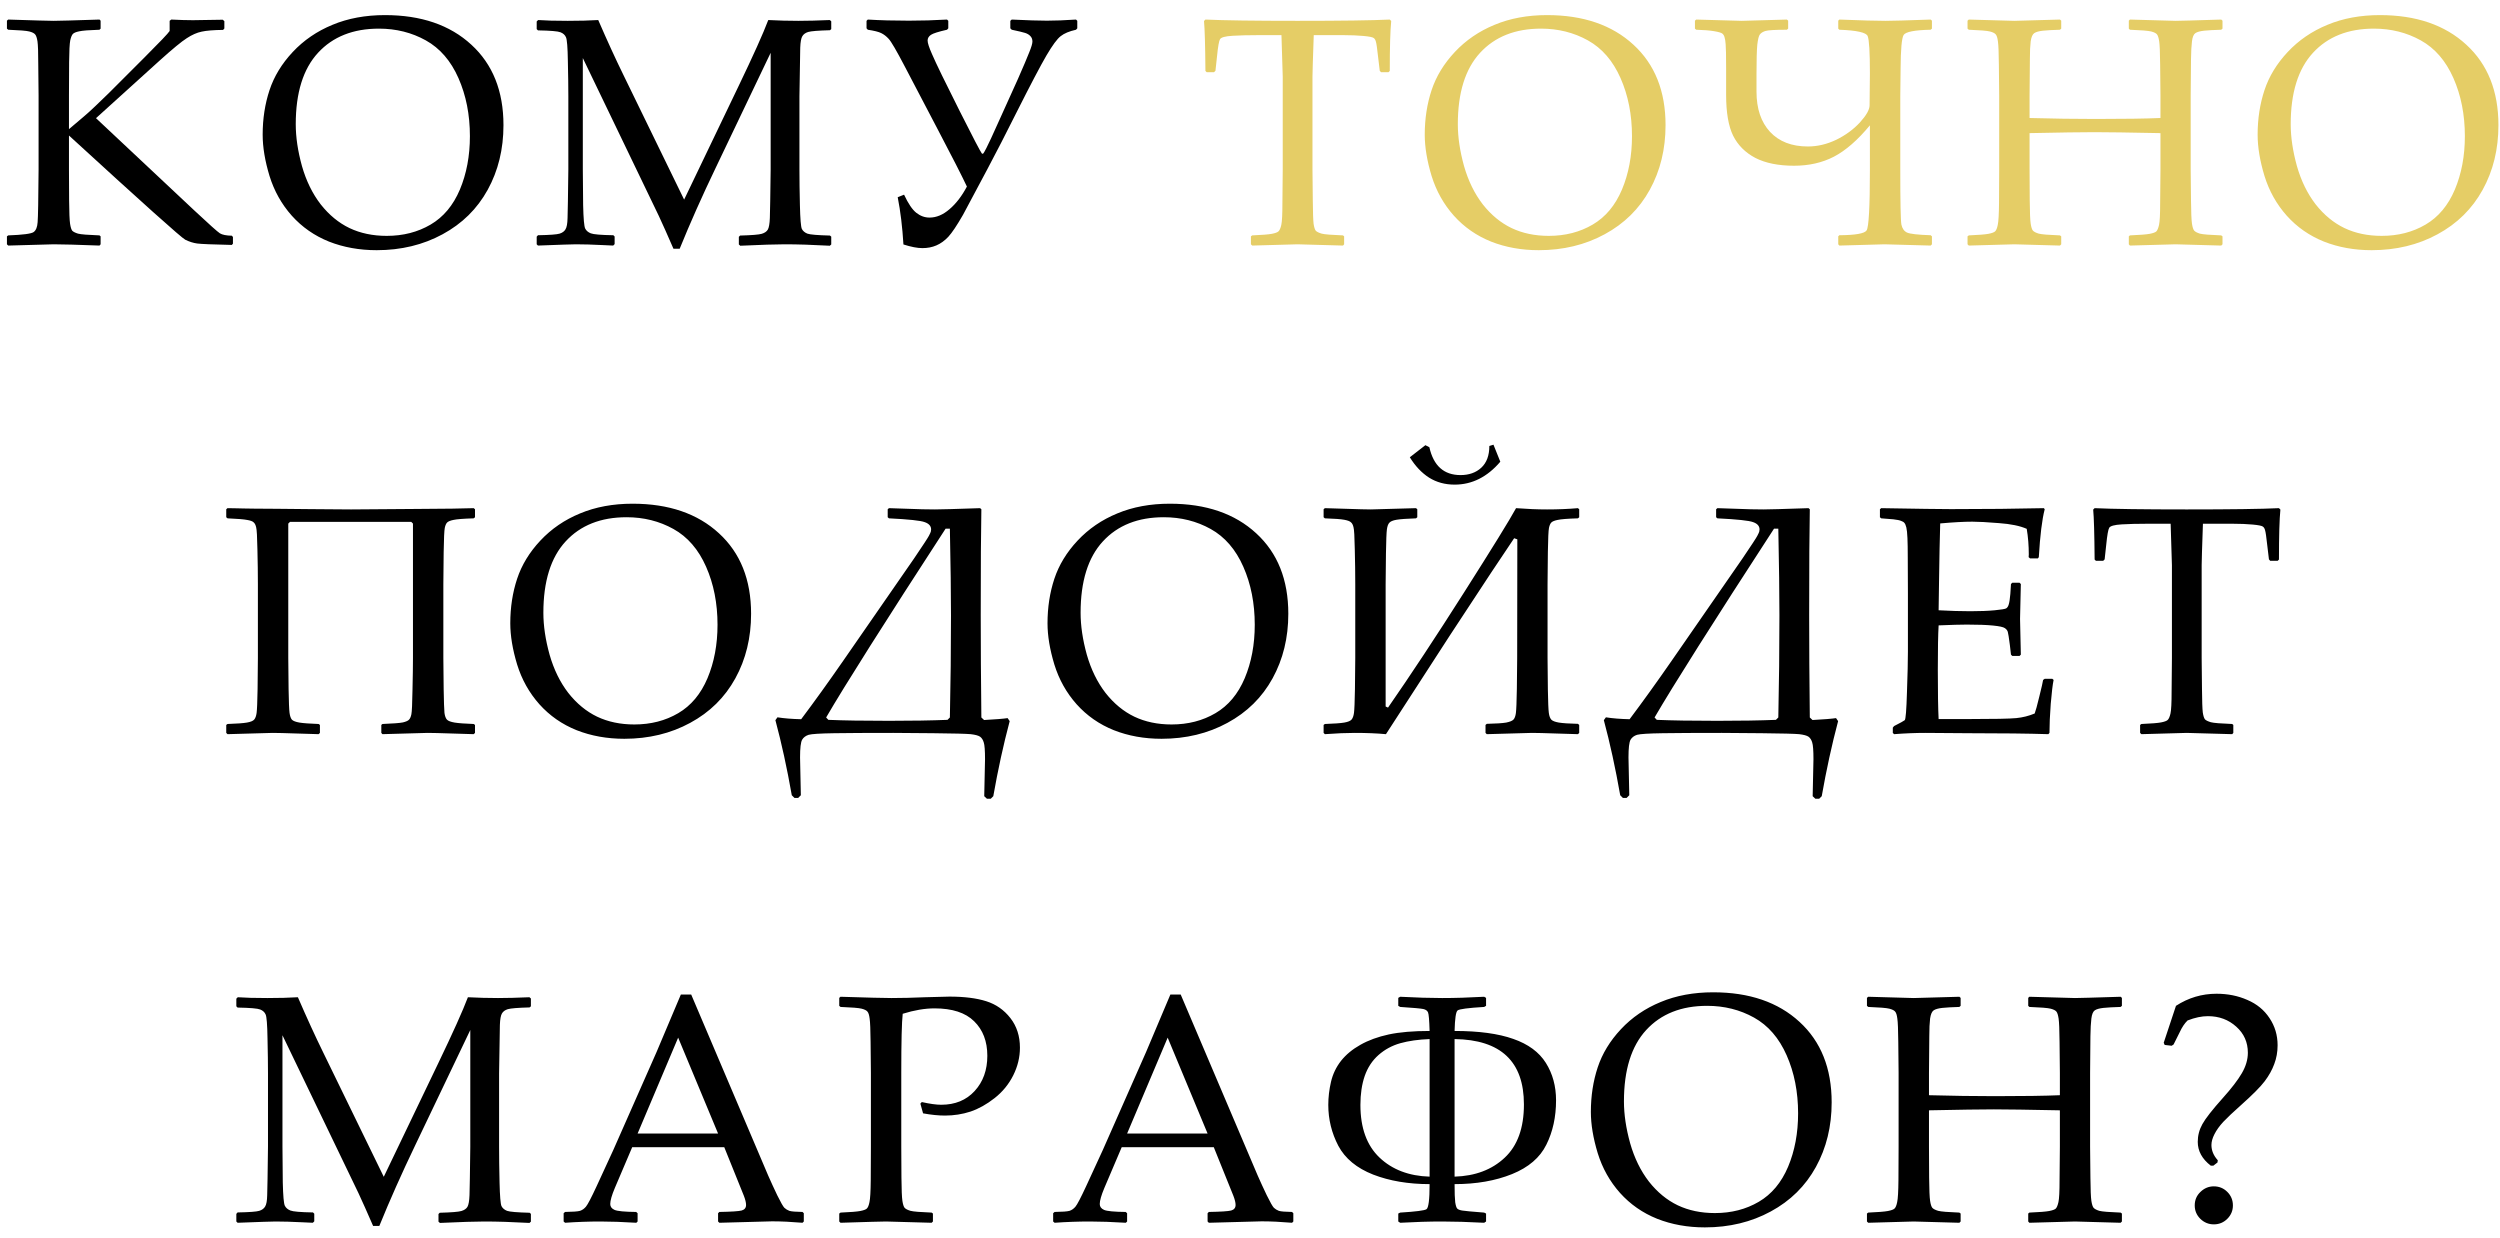 <?xml version="1.0" encoding="UTF-8"?> <svg xmlns="http://www.w3.org/2000/svg" width="307" height="152" viewBox="0 0 307 152" fill="none"> <path d="M8.469 15.859L10.266 14.336C10.669 13.997 11.145 13.568 11.691 13.047L13.371 11.426L17.727 7.07C19.615 5.182 20.65 4.095 20.832 3.809V2.559L21.027 2.402C22.082 2.454 22.967 2.48 23.684 2.48L27.355 2.422L27.551 2.598V3.496L27.395 3.672C26.223 3.685 25.344 3.757 24.758 3.887C24.185 4.004 23.579 4.271 22.941 4.688C22.303 5.091 21.197 6.003 19.621 7.422L11.789 14.512L23.879 25.859C25.676 27.539 26.717 28.47 27.004 28.652C27.303 28.835 27.792 28.932 28.469 28.945L28.605 29.102V29.922L28.469 30.078C26.112 30.026 24.693 29.967 24.211 29.902C23.729 29.837 23.241 29.681 22.746 29.434C22.264 29.186 17.505 24.922 8.469 16.641V20.801L8.488 24.629C8.501 26.087 8.54 27.038 8.605 27.48C8.671 27.91 8.762 28.197 8.879 28.34C9.009 28.47 9.243 28.587 9.582 28.691C9.934 28.783 10.812 28.854 12.219 28.906L12.355 29.023V30L12.219 30.156C12.037 30.156 10.884 30.117 8.762 30.039C7.824 30.013 7.102 30 6.594 30C6.385 30 4.523 30.052 1.008 30.156L0.852 30V29.023L1.008 28.906C2.805 28.841 3.846 28.704 4.133 28.496C4.419 28.288 4.582 27.884 4.621 27.285C4.673 26.673 4.712 24.512 4.738 20.801V11.758L4.699 7.93C4.699 6.458 4.667 5.508 4.602 5.078C4.536 4.648 4.439 4.362 4.309 4.219C4.191 4.076 3.957 3.958 3.605 3.867C3.267 3.776 2.401 3.704 1.008 3.652L0.852 3.516V2.539L1.008 2.402C4.224 2.507 6.086 2.559 6.594 2.559C7.154 2.559 9.029 2.507 12.219 2.402L12.355 2.539V3.516L12.219 3.652C10.943 3.691 10.109 3.757 9.719 3.848C9.341 3.926 9.087 4.03 8.957 4.16C8.827 4.29 8.716 4.557 8.625 4.961C8.547 5.365 8.501 6.25 8.488 7.617L8.469 11.758V15.859ZM32.255 16.543C32.255 14.59 32.535 12.767 33.095 11.074C33.655 9.382 34.606 7.819 35.947 6.387C37.301 4.941 38.929 3.828 40.83 3.047C42.731 2.253 44.879 1.855 47.275 1.855C51.715 1.855 55.25 3.066 57.88 5.488C60.511 7.897 61.826 11.191 61.826 15.371C61.826 18.314 61.181 20.957 59.892 23.301C58.603 25.645 56.754 27.467 54.345 28.77C51.95 30.072 49.254 30.723 46.259 30.723C44.137 30.723 42.184 30.371 40.4 29.668C38.616 28.952 37.093 27.891 35.83 26.484C34.58 25.078 33.668 23.451 33.095 21.602C32.535 19.753 32.255 18.066 32.255 16.543ZM36.318 15.254C36.318 16.842 36.572 18.555 37.08 20.391C37.6 22.213 38.369 23.783 39.384 25.098C40.413 26.4 41.591 27.37 42.919 28.008C44.261 28.646 45.784 28.965 47.49 28.965C49.508 28.965 51.305 28.503 52.88 27.578C54.456 26.654 55.654 25.221 56.474 23.281C57.294 21.328 57.705 19.141 57.705 16.719C57.705 14.088 57.236 11.712 56.298 9.59C55.361 7.467 54.026 5.924 52.294 4.961C50.563 3.997 48.642 3.516 46.533 3.516C43.369 3.516 40.875 4.505 39.052 6.484C37.229 8.464 36.318 11.387 36.318 15.254ZM101.902 2.461L102.077 2.617V3.574L101.921 3.711C100.489 3.75 99.597 3.822 99.245 3.926C98.907 4.03 98.666 4.206 98.523 4.453C98.379 4.688 98.295 5.156 98.269 5.859C98.256 6.562 98.223 8.548 98.171 11.816V20.82C98.171 22.122 98.191 23.594 98.23 25.234C98.269 26.875 98.347 27.832 98.464 28.105C98.594 28.366 98.822 28.561 99.148 28.691C99.473 28.809 100.398 28.887 101.921 28.926L102.077 29.062V30.02L101.902 30.176C99.779 30.059 97.93 30 96.355 30C95.287 30 93.471 30.059 90.906 30.176L90.73 30.02V29.082L90.886 28.926C92.318 28.887 93.204 28.815 93.542 28.711C93.894 28.607 94.141 28.438 94.284 28.203C94.428 27.956 94.512 27.474 94.538 26.758C94.564 26.042 94.597 24.062 94.636 20.82V6.484L87.898 20.586C86.205 24.115 84.727 27.435 83.464 30.547H82.702C81.973 28.867 81.374 27.526 80.906 26.523L71.57 7.129V20.781C71.57 22.057 71.583 23.529 71.609 25.195C71.648 26.849 71.732 27.806 71.862 28.066C71.993 28.327 72.221 28.522 72.546 28.652C72.872 28.783 73.796 28.861 75.32 28.887L75.476 29.043V29.98L75.3 30.156L74.05 30.098C72.761 30.033 71.654 30 70.73 30C70.313 30 68.757 30.052 66.062 30.156L65.906 30V29.062L66.062 28.887C67.494 28.861 68.379 28.796 68.718 28.691C69.056 28.587 69.297 28.412 69.441 28.164C69.597 27.917 69.681 27.454 69.695 26.777C69.721 26.1 69.753 24.102 69.792 20.781V11.836C69.792 10.651 69.773 9.212 69.734 7.52C69.708 5.814 69.629 4.831 69.499 4.57C69.382 4.297 69.161 4.095 68.835 3.965C68.51 3.835 67.585 3.757 66.062 3.73L65.906 3.574V2.637L66.081 2.461C66.98 2.526 68.191 2.559 69.714 2.559C71.146 2.559 72.396 2.526 73.464 2.461C74.558 4.987 75.606 7.272 76.609 9.316L84.011 24.512L90.691 10.586C92.501 6.823 93.718 4.115 94.343 2.461C95.593 2.526 96.823 2.559 98.034 2.559C99.128 2.559 100.417 2.526 101.902 2.461ZM106.567 3.652L106.411 3.477V2.559L106.567 2.402C108.065 2.493 109.744 2.539 111.606 2.539C113.182 2.539 114.744 2.493 116.294 2.402L116.45 2.559V3.477L116.294 3.652C115.252 3.887 114.595 4.095 114.321 4.277C114.048 4.46 113.911 4.694 113.911 4.98C113.911 5.28 114.093 5.84 114.458 6.66C114.94 7.78 116.072 10.111 117.856 13.652C119.497 16.908 120.402 18.639 120.571 18.848C120.597 18.874 120.623 18.887 120.649 18.887C120.675 18.887 120.708 18.874 120.747 18.848C120.786 18.822 120.916 18.594 121.137 18.164C121.372 17.721 121.899 16.582 122.72 14.746L125.005 9.688C125.682 8.151 126.144 7.064 126.391 6.426C126.652 5.788 126.782 5.345 126.782 5.098C126.782 4.837 126.704 4.622 126.548 4.453C126.391 4.271 126.17 4.134 125.884 4.043C125.597 3.952 125.05 3.822 124.243 3.652L124.067 3.477V2.559L124.243 2.402C126.144 2.493 127.583 2.539 128.559 2.539C129.575 2.539 130.766 2.493 132.134 2.402L132.29 2.559V3.477L132.134 3.652C131.313 3.835 130.688 4.095 130.259 4.434C129.829 4.759 129.243 5.553 128.501 6.816C127.772 8.066 126.554 10.384 124.848 13.77C123.533 16.4 122.335 18.73 121.255 20.762L118.266 26.367C117.511 27.682 116.906 28.587 116.45 29.082C115.994 29.564 115.506 29.915 114.985 30.137C114.477 30.358 113.904 30.469 113.266 30.469C112.654 30.469 111.88 30.319 110.942 30.02C110.812 27.871 110.578 25.938 110.239 24.219L111.02 23.906C111.528 25 112.029 25.742 112.524 26.133C113.019 26.523 113.559 26.719 114.145 26.719C114.992 26.719 115.812 26.374 116.606 25.684C117.414 24.994 118.123 24.069 118.735 22.91C118.11 21.582 116.932 19.271 115.2 15.977L111.098 8.145C110.083 6.204 109.425 5.078 109.126 4.766C108.839 4.453 108.533 4.219 108.208 4.062C107.895 3.906 107.348 3.77 106.567 3.652ZM39.287 90L39.13 90.156C39.039 90.156 38.187 90.13 36.572 90.078C35.022 90.026 33.994 90 33.486 90C33.212 90 31.363 90.052 27.939 90.156L27.783 90V89.023L27.939 88.906C29.085 88.867 29.879 88.809 30.322 88.731C30.778 88.652 31.077 88.529 31.22 88.359C31.363 88.19 31.461 87.917 31.513 87.539C31.565 87.148 31.604 86.178 31.631 84.629C31.657 83.066 31.669 81.79 31.669 80.801V71.758C31.669 70.43 31.65 69.004 31.611 67.481C31.585 65.944 31.533 65.033 31.455 64.746C31.39 64.46 31.285 64.258 31.142 64.141C31.012 64.01 30.745 63.913 30.341 63.848C29.951 63.77 29.15 63.704 27.939 63.652L27.783 63.516V62.539L27.939 62.402L29.111 62.422L29.892 62.441L31.24 62.461L33.974 62.48L38.037 62.52C39.586 62.533 41.279 62.546 43.115 62.559L50.947 62.5L55.537 62.461C56.422 62.448 57.301 62.428 58.173 62.402L58.33 62.539V63.516L58.173 63.652C56.897 63.691 56.064 63.757 55.673 63.848C55.296 63.926 55.042 64.03 54.912 64.16C54.782 64.29 54.684 64.512 54.619 64.824C54.554 65.137 54.508 66.133 54.482 67.812C54.456 69.492 54.443 70.807 54.443 71.758V80.801C54.443 81.816 54.456 83.092 54.482 84.629C54.508 86.165 54.541 87.135 54.58 87.539C54.632 87.93 54.736 88.21 54.892 88.379C55.048 88.535 55.361 88.652 55.83 88.731C56.298 88.809 57.08 88.867 58.173 88.906L58.33 89.023V90L58.173 90.156C58.069 90.156 57.216 90.13 55.615 90.078C54.065 90.026 53.03 90 52.509 90C52.249 90 50.4 90.052 46.962 90.156L46.826 90V89.023L46.962 88.906C48.265 88.854 49.104 88.789 49.482 88.711C49.86 88.62 50.107 88.509 50.224 88.379C50.354 88.249 50.452 88.027 50.517 87.715C50.582 87.402 50.628 86.406 50.654 84.727C50.693 83.047 50.712 81.738 50.712 80.801V64.297L50.498 64.082H35.615L35.4 64.297V80.801C35.4 81.803 35.413 83.079 35.439 84.629C35.465 86.178 35.504 87.148 35.556 87.539C35.608 87.93 35.706 88.21 35.849 88.379C36.005 88.535 36.312 88.652 36.767 88.731C37.236 88.809 38.024 88.867 39.13 88.906L39.287 89.023V90ZM62.663 76.543C62.663 74.59 62.943 72.767 63.503 71.074C64.063 69.382 65.013 67.819 66.355 66.387C67.709 64.941 69.336 63.828 71.237 63.047C73.138 62.253 75.287 61.855 77.683 61.855C82.123 61.855 85.658 63.066 88.288 65.488C90.918 67.897 92.234 71.191 92.234 75.371C92.234 78.314 91.589 80.957 90.3 83.301C89.011 85.644 87.162 87.467 84.753 88.769C82.357 90.072 79.662 90.723 76.667 90.723C74.545 90.723 72.592 90.371 70.808 89.668C69.024 88.952 67.501 87.891 66.237 86.484C64.987 85.078 64.076 83.451 63.503 81.602C62.943 79.753 62.663 78.066 62.663 76.543ZM66.726 75.254C66.726 76.842 66.98 78.555 67.487 80.391C68.008 82.213 68.777 83.783 69.792 85.098C70.821 86.4 71.999 87.37 73.327 88.008C74.668 88.646 76.192 88.965 77.898 88.965C79.916 88.965 81.713 88.503 83.288 87.578C84.864 86.654 86.062 85.221 86.882 83.281C87.702 81.328 88.112 79.141 88.112 76.719C88.112 74.088 87.644 71.712 86.706 69.59C85.769 67.467 84.434 65.924 82.702 64.961C80.971 63.997 79.05 63.516 76.941 63.516C73.777 63.516 71.283 64.505 69.46 66.484C67.637 68.463 66.726 71.387 66.726 75.254ZM120.356 62.402L120.512 62.539C120.46 65.091 120.434 69.44 120.434 75.586C120.434 79.349 120.46 83.522 120.512 88.106L120.845 88.418C122.277 88.34 123.24 88.262 123.735 88.184L123.989 88.555C123.221 91.445 122.55 94.518 121.977 97.773L121.665 98.086H121.196L120.864 97.773C120.929 95.117 120.962 93.6 120.962 93.223C120.962 92.168 120.91 91.484 120.805 91.172C120.714 90.859 120.565 90.625 120.356 90.469C120.148 90.326 119.764 90.221 119.204 90.156C118.644 90.104 117.114 90.065 114.614 90.039C112.114 90.013 110.48 90 109.712 90C106.587 90 104.165 90.013 102.446 90.039C100.727 90.065 99.679 90.13 99.302 90.234C98.937 90.352 98.67 90.553 98.501 90.84C98.332 91.139 98.247 91.862 98.247 93.008C98.247 93.385 98.279 94.935 98.344 97.656L98.013 97.988H97.563L97.231 97.656C96.645 94.323 95.975 91.25 95.219 88.438L95.473 88.086C96.281 88.216 97.251 88.294 98.384 88.32C99.998 86.172 101.717 83.783 103.54 81.152L108.423 74.102L112.251 68.574C113.345 66.96 113.95 66.035 114.067 65.801C114.197 65.553 114.276 65.384 114.302 65.293C114.328 65.189 114.341 65.098 114.341 65.019C114.341 64.603 114.08 64.303 113.559 64.121C113.052 63.926 111.587 63.77 109.165 63.652L109.009 63.516V62.539L109.165 62.402C109.321 62.402 110.096 62.428 111.489 62.48C112.739 62.533 113.846 62.559 114.809 62.559C115.46 62.559 117.309 62.507 120.356 62.402ZM116.645 88.106C116.736 83.913 116.782 79.74 116.782 75.586C116.782 72.917 116.736 69.362 116.645 64.922H116.118C108.644 76.419 103.755 84.147 101.45 88.106L101.723 88.398C103.559 88.477 106.04 88.516 109.165 88.516C111.977 88.516 114.373 88.477 116.352 88.398L116.645 88.106ZM128.635 76.543C128.635 74.59 128.915 72.767 129.475 71.074C130.035 69.382 130.985 67.819 132.327 66.387C133.681 64.941 135.308 63.828 137.209 63.047C139.11 62.253 141.259 61.855 143.655 61.855C148.095 61.855 151.63 63.066 154.26 65.488C156.89 67.897 158.205 71.191 158.205 75.371C158.205 78.314 157.561 80.957 156.272 83.301C154.983 85.644 153.134 87.467 150.725 88.769C148.329 90.072 145.634 90.723 142.639 90.723C140.517 90.723 138.564 90.371 136.78 89.668C134.996 88.952 133.472 87.891 132.209 86.484C130.959 85.078 130.048 83.451 129.475 81.602C128.915 79.753 128.635 78.066 128.635 76.543ZM132.698 75.254C132.698 76.842 132.952 78.555 133.459 80.391C133.98 82.213 134.748 83.783 135.764 85.098C136.793 86.4 137.971 87.37 139.299 88.008C140.64 88.646 142.164 88.965 143.87 88.965C145.888 88.965 147.685 88.503 149.26 87.578C150.836 86.654 152.034 85.221 152.854 83.281C153.674 81.328 154.084 79.141 154.084 76.719C154.084 74.088 153.616 71.712 152.678 69.59C151.741 67.467 150.406 65.924 148.674 64.961C146.942 63.997 145.022 63.516 142.912 63.516C139.748 63.516 137.255 64.505 135.432 66.484C133.609 68.463 132.698 71.387 132.698 75.254ZM162.539 90V89.023L162.695 88.906C163.841 88.867 164.635 88.809 165.078 88.731C165.534 88.652 165.833 88.529 165.977 88.359C166.12 88.19 166.217 87.917 166.27 87.539C166.322 87.148 166.361 86.178 166.387 84.629C166.413 83.066 166.426 81.79 166.426 80.801V71.758C166.426 70.404 166.406 68.965 166.367 67.441C166.341 65.918 166.289 65.019 166.211 64.746C166.146 64.46 166.042 64.258 165.898 64.141C165.768 64.01 165.495 63.906 165.078 63.828C164.674 63.75 163.88 63.691 162.695 63.652L162.539 63.516V62.539L162.695 62.402C162.76 62.402 163.613 62.428 165.254 62.48C166.803 62.533 167.832 62.559 168.34 62.559C168.652 62.559 170.501 62.507 173.887 62.402L174.043 62.539V63.516L173.887 63.652C172.741 63.691 171.94 63.75 171.484 63.828C171.042 63.906 170.749 64.03 170.605 64.199C170.462 64.356 170.365 64.622 170.312 65C170.26 65.378 170.221 66.367 170.195 67.969C170.169 69.57 170.156 70.833 170.156 71.758V86.758L170.449 86.894C173.197 82.936 176.309 78.223 179.785 72.754C183.262 67.285 185.391 63.835 186.172 62.402C187.539 62.507 188.809 62.559 189.98 62.559C191.309 62.559 192.572 62.507 193.77 62.402L193.926 62.539V63.516L193.77 63.652C192.493 63.691 191.66 63.757 191.27 63.848C190.892 63.926 190.638 64.03 190.508 64.16C190.378 64.29 190.28 64.512 190.215 64.824C190.15 65.137 190.104 66.12 190.078 67.773C190.052 69.427 190.039 70.755 190.039 71.758V80.801C190.039 81.868 190.052 83.164 190.078 84.688C190.104 86.198 190.143 87.148 190.195 87.539C190.247 87.93 190.352 88.21 190.508 88.379C190.664 88.535 190.97 88.652 191.426 88.731C191.895 88.809 192.676 88.861 193.77 88.887L193.926 89.023V90L193.77 90.156C193.704 90.156 192.852 90.13 191.211 90.078C189.701 90.026 188.672 90 188.125 90C187.773 90 185.924 90.052 182.578 90.156L182.422 90V89.023L182.578 88.887C183.724 88.861 184.518 88.809 184.961 88.731C185.417 88.639 185.716 88.516 185.859 88.359C186.003 88.203 186.1 87.936 186.152 87.559C186.204 87.168 186.243 86.178 186.27 84.59C186.296 82.988 186.309 81.725 186.309 80.801L186.328 66.231L185.938 66.094C184.805 67.747 182.174 71.725 178.047 78.027L170.195 90.156C169.089 90.052 167.806 90 166.348 90C165.332 90 164.115 90.052 162.695 90.156L162.539 90ZM173.125 56.152L175.039 54.668L175.527 54.922C176.035 57.2 177.311 58.34 179.355 58.34C180.397 58.34 181.243 58.04 181.895 57.441C182.559 56.829 182.891 55.938 182.891 54.766L183.398 54.609L184.238 56.699C182.637 58.574 180.768 59.512 178.633 59.512C177.448 59.512 176.4 59.225 175.488 58.652C174.577 58.066 173.789 57.233 173.125 56.152ZM222.087 62.402L222.244 62.539C222.192 65.091 222.166 69.44 222.166 75.586C222.166 79.349 222.192 83.522 222.244 88.106L222.576 88.418C224.008 88.34 224.972 88.262 225.466 88.184L225.72 88.555C224.952 91.445 224.282 94.518 223.709 97.773L223.396 98.086H222.927L222.595 97.773C222.66 95.117 222.693 93.6 222.693 93.223C222.693 92.168 222.641 91.484 222.537 91.172C222.446 90.859 222.296 90.625 222.087 90.469C221.879 90.326 221.495 90.221 220.935 90.156C220.375 90.104 218.845 90.065 216.345 90.039C213.845 90.013 212.211 90 211.443 90C208.318 90 205.896 90.013 204.177 90.039C202.459 90.065 201.41 90.13 201.033 90.234C200.668 90.352 200.401 90.553 200.232 90.84C200.063 91.139 199.978 91.862 199.978 93.008C199.978 93.385 200.011 94.935 200.076 97.656L199.744 97.988H199.295L198.962 97.656C198.377 94.323 197.706 91.25 196.951 88.438L197.205 88.086C198.012 88.216 198.982 88.294 200.115 88.32C201.729 86.172 203.448 83.783 205.271 81.152L210.154 74.102L213.982 68.574C215.076 66.96 215.681 66.035 215.798 65.801C215.929 65.553 216.007 65.384 216.033 65.293C216.059 65.189 216.072 65.098 216.072 65.019C216.072 64.603 215.811 64.303 215.291 64.121C214.783 63.926 213.318 63.77 210.896 63.652L210.74 63.516V62.539L210.896 62.402C211.052 62.402 211.827 62.428 213.22 62.48C214.47 62.533 215.577 62.559 216.541 62.559C217.192 62.559 219.041 62.507 222.087 62.402ZM218.377 88.106C218.468 83.913 218.513 79.74 218.513 75.586C218.513 72.917 218.468 69.362 218.377 64.922H217.849C210.375 76.419 205.486 84.147 203.181 88.106L203.455 88.398C205.291 88.477 207.771 88.516 210.896 88.516C213.709 88.516 216.104 88.477 218.084 88.398L218.377 88.106ZM230.855 62.539L231.011 62.402C235.477 62.48 238.335 62.52 239.585 62.52C243.856 62.52 247.658 62.48 250.991 62.402L251.089 62.539C250.764 63.789 250.523 65.749 250.366 68.418L250.249 68.574H249.292L249.116 68.418C249.129 68.301 249.136 68.197 249.136 68.106C249.136 66.999 249.051 65.944 248.882 64.941C248.062 64.577 246.922 64.342 245.464 64.238C244.019 64.121 242.931 64.062 242.202 64.062C241.174 64.062 239.859 64.134 238.257 64.277L238.179 67.402L238.12 70.977L238.062 74.941C239.468 75.019 240.764 75.059 241.948 75.059C243.146 75.059 244.149 75.019 244.956 74.941C245.764 74.863 246.232 74.785 246.362 74.707C246.506 74.616 246.61 74.453 246.675 74.219C246.753 73.971 246.818 73.542 246.87 72.93L246.948 71.719L247.105 71.562H248.003L248.159 71.719C248.133 73.138 248.101 74.564 248.062 75.996L248.159 80.391L248.003 80.547H247.105L246.948 80.391L246.812 79.219C246.695 78.307 246.61 77.767 246.558 77.598C246.506 77.415 246.382 77.259 246.187 77.129C246.004 76.999 245.523 76.894 244.741 76.816C243.96 76.738 242.886 76.699 241.519 76.699C240.764 76.699 239.611 76.732 238.062 76.797C237.997 77.891 237.964 79.713 237.964 82.266C237.964 85 237.997 87.012 238.062 88.301H241.655C244.82 88.301 246.799 88.262 247.593 88.184C248.387 88.106 249.142 87.917 249.859 87.617C249.976 87.318 250.165 86.628 250.425 85.547C250.698 84.453 250.855 83.769 250.894 83.496L251.089 83.359H252.027L252.183 83.496C252.066 84.056 251.948 85.033 251.831 86.426C251.727 87.819 251.675 89.01 251.675 90L251.538 90.156C249.051 90.078 245.796 90.039 241.773 90.039L236.46 90C235.223 90 233.934 90.052 232.593 90.156L232.437 90V89.356L232.593 89.16C233.361 88.769 233.797 88.529 233.902 88.438C234.019 88.333 234.11 87.194 234.175 85.019C234.253 82.832 234.292 81.165 234.292 80.019V72.852L234.273 68.418C234.273 67.454 234.26 66.673 234.234 66.074C234.208 65.462 234.162 65.026 234.097 64.766C234.032 64.505 233.954 64.323 233.862 64.219C233.784 64.115 233.648 64.03 233.452 63.965C233.27 63.887 232.951 63.822 232.495 63.77L231.011 63.652L230.855 63.516V62.539ZM279.856 62.402L280.032 62.578C279.915 63.75 279.856 65.794 279.856 68.711L279.7 68.867H278.782L278.626 68.691L278.411 66.894C278.307 65.931 278.222 65.345 278.157 65.137C278.105 64.915 278.014 64.759 277.884 64.668C277.753 64.564 277.33 64.479 276.614 64.414C275.898 64.349 275.097 64.316 274.212 64.316H270.52C270.416 67.259 270.364 68.958 270.364 69.414V80.801L270.403 84.609C270.416 86.081 270.449 87.038 270.501 87.481C270.566 87.91 270.657 88.197 270.774 88.34C270.904 88.47 271.145 88.587 271.497 88.691C271.848 88.783 272.721 88.854 274.114 88.906L274.251 89.023V90L274.114 90.156C270.781 90.052 268.919 90 268.528 90C268.111 90 266.256 90.052 262.962 90.156L262.805 90V89.023L262.962 88.906C264.186 88.854 264.993 88.789 265.384 88.711C265.787 88.633 266.054 88.535 266.184 88.418C266.328 88.288 266.445 88.021 266.536 87.617C266.627 87.213 266.673 86.315 266.673 84.922L266.712 80.801V69.414C266.712 69.206 266.66 67.507 266.555 64.316H263.645C262.447 64.316 261.412 64.342 260.54 64.394C259.667 64.447 259.16 64.583 259.016 64.805C258.886 65.013 258.763 65.71 258.645 66.894L258.45 68.691L258.274 68.867H257.376L257.22 68.711C257.194 65.573 257.135 63.529 257.044 62.578L257.22 62.402C259.485 62.507 263.255 62.559 268.528 62.559C273.906 62.559 277.682 62.507 279.856 62.402ZM65.018 122.461L65.194 122.617V123.574L65.037 123.711C63.605 123.75 62.713 123.822 62.362 123.926C62.023 124.03 61.782 124.206 61.639 124.453C61.496 124.688 61.411 125.156 61.385 125.859C61.372 126.562 61.34 128.548 61.288 131.816V140.82C61.288 142.122 61.307 143.594 61.346 145.234C61.385 146.875 61.463 147.832 61.581 148.105C61.711 148.366 61.938 148.561 62.264 148.691C62.59 148.809 63.514 148.887 65.037 148.926L65.194 149.062V150.02L65.018 150.176C62.896 150.059 61.047 150 59.471 150C58.403 150 56.587 150.059 54.022 150.176L53.846 150.02V149.082L54.002 148.926C55.435 148.887 56.32 148.815 56.659 148.711C57.01 148.607 57.258 148.438 57.401 148.203C57.544 147.956 57.629 147.474 57.655 146.758C57.681 146.042 57.713 144.062 57.752 140.82V126.484L51.014 140.586C49.321 144.115 47.843 147.435 46.581 150.547H45.819C45.09 148.867 44.491 147.526 44.022 146.523L34.686 127.129V140.781C34.686 142.057 34.699 143.529 34.725 145.195C34.764 146.849 34.849 147.806 34.979 148.066C35.109 148.327 35.337 148.522 35.663 148.652C35.988 148.783 36.913 148.861 38.436 148.887L38.592 149.043V149.98L38.416 150.156L37.166 150.098C35.877 150.033 34.771 150 33.846 150C33.429 150 31.873 150.052 29.178 150.156L29.022 150V149.062L29.178 148.887C30.61 148.861 31.496 148.796 31.834 148.691C32.173 148.587 32.414 148.411 32.557 148.164C32.713 147.917 32.798 147.454 32.811 146.777C32.837 146.1 32.87 144.102 32.909 140.781V131.836C32.909 130.651 32.889 129.212 32.85 127.52C32.824 125.814 32.746 124.831 32.616 124.57C32.498 124.297 32.277 124.095 31.952 123.965C31.626 123.835 30.702 123.757 29.178 123.73L29.022 123.574V122.637L29.198 122.461C30.096 122.526 31.307 122.559 32.831 122.559C34.263 122.559 35.513 122.526 36.581 122.461C37.674 124.987 38.722 127.272 39.725 129.316L47.127 144.512L53.807 130.586C55.617 126.823 56.834 124.115 57.459 122.461C58.709 122.526 59.94 122.559 61.151 122.559C62.245 122.559 63.534 122.526 65.018 122.461ZM69.391 150.156L69.215 150V148.984L69.391 148.828C70.341 148.815 70.953 148.77 71.227 148.691C71.5 148.6 71.741 148.431 71.949 148.184C72.171 147.923 72.607 147.09 73.258 145.684L75.309 141.23L80.621 129.199C81.624 126.842 82.62 124.486 83.609 122.129H84.879L93.219 141.738L94.332 144.355C94.658 145.098 95.029 145.905 95.445 146.777C95.875 147.65 96.168 148.164 96.324 148.32C96.493 148.477 96.695 148.6 96.93 148.691C97.177 148.77 97.717 148.815 98.551 148.828L98.707 148.984V150L98.551 150.156C97.171 150.039 95.927 149.98 94.82 149.98C92.659 150.046 90.497 150.104 88.336 150.156L88.18 150V148.984L88.336 148.828C89.794 148.802 90.706 148.743 91.07 148.652C91.435 148.548 91.617 148.32 91.617 147.969C91.617 147.682 91.526 147.305 91.344 146.836L88.941 140.879H77.633L75.504 145.879C75.126 146.777 74.938 147.435 74.938 147.852C74.938 148.177 75.113 148.418 75.465 148.574C75.816 148.73 76.702 148.815 78.121 148.828L78.297 148.984V150L78.141 150.156C76.461 150.052 74.99 150 73.727 150C72.294 150 70.849 150.052 69.391 150.156ZM78.297 139.199H88.18L83.277 127.422L78.297 139.199ZM103.216 122.402C106.498 122.507 108.587 122.559 109.486 122.559C110.71 122.559 112.084 122.526 113.607 122.461C115.222 122.409 116.218 122.383 116.595 122.383C118.418 122.383 119.922 122.572 121.107 122.949C122.305 123.327 123.295 124.017 124.076 125.02C124.857 126.022 125.248 127.233 125.248 128.652C125.248 129.824 124.974 130.957 124.427 132.051C123.88 133.145 123.119 134.076 122.142 134.844C121.166 135.612 120.176 136.165 119.173 136.504C118.171 136.829 117.129 136.992 116.048 136.992C115.241 136.992 114.343 136.901 113.353 136.719L113.021 135.527L113.197 135.332C114.173 135.553 114.968 135.664 115.58 135.664C117.285 135.664 118.653 135.104 119.681 133.984C120.723 132.852 121.244 131.406 121.244 129.648C121.244 127.878 120.703 126.465 119.623 125.41C118.555 124.355 116.934 123.828 114.759 123.828C113.574 123.828 112.272 124.049 110.853 124.492C110.736 125.495 110.677 127.917 110.677 131.758V140.801L110.697 144.609C110.71 146.081 110.749 147.031 110.814 147.461C110.879 147.891 110.97 148.177 111.087 148.32C111.218 148.464 111.459 148.587 111.81 148.691C112.162 148.783 113.028 148.854 114.408 148.906L114.564 149.023V150L114.408 150.156C111.087 150.052 109.219 150 108.802 150C108.36 150 106.498 150.052 103.216 150.156L103.06 150V149.023L103.216 148.906C104.427 148.854 105.235 148.789 105.638 148.711C106.042 148.633 106.309 148.535 106.439 148.418C106.582 148.288 106.693 148.021 106.771 147.617C106.862 147.214 106.914 146.315 106.927 144.922L106.947 140.801V131.758L106.908 127.949C106.895 126.465 106.856 125.508 106.791 125.078C106.739 124.648 106.647 124.362 106.517 124.219C106.4 124.076 106.166 123.958 105.814 123.867C105.462 123.776 104.597 123.704 103.216 123.652L103.06 123.516V122.539L103.216 122.402ZM129.503 150.156L129.327 150V148.984L129.503 148.828C130.454 148.815 131.066 148.77 131.339 148.691C131.612 148.6 131.853 148.431 132.062 148.184C132.283 147.923 132.719 147.09 133.37 145.684L135.421 141.23L140.734 129.199C141.736 126.842 142.732 124.486 143.722 122.129H144.991L153.331 141.738L154.445 144.355C154.77 145.098 155.141 145.905 155.558 146.777C155.987 147.65 156.28 148.164 156.437 148.32C156.606 148.477 156.808 148.6 157.042 148.691C157.29 148.77 157.83 148.815 158.663 148.828L158.82 148.984V150L158.663 150.156C157.283 150.039 156.04 149.98 154.933 149.98C152.771 150.046 150.61 150.104 148.448 150.156L148.292 150V148.984L148.448 148.828C149.907 148.802 150.818 148.743 151.183 148.652C151.547 148.548 151.73 148.32 151.73 147.969C151.73 147.682 151.639 147.305 151.456 146.836L149.054 140.879H137.745L135.616 145.879C135.239 146.777 135.05 147.435 135.05 147.852C135.05 148.177 135.226 148.418 135.577 148.574C135.929 148.73 136.814 148.815 138.234 148.828L138.409 148.984V150L138.253 150.156C136.573 150.052 135.102 150 133.839 150C132.407 150 130.961 150.052 129.503 150.156ZM138.409 139.199H148.292L143.39 127.422L138.409 139.199ZM171.942 150.156L171.708 150V149.023L171.942 148.906C173.843 148.789 174.917 148.652 175.165 148.496C175.425 148.34 175.555 147.311 175.555 145.41C172.951 145.41 170.64 145.02 168.622 144.238C166.604 143.444 165.178 142.266 164.345 140.703C163.524 139.128 163.114 137.454 163.114 135.684C163.114 134.746 163.225 133.802 163.446 132.852C163.667 131.901 164.078 131.042 164.677 130.273C165.289 129.505 166.083 128.848 167.059 128.301C168.049 127.741 169.208 127.318 170.536 127.031C171.877 126.745 173.55 126.602 175.555 126.602C175.516 125.273 175.451 124.512 175.36 124.316C175.269 124.108 175.074 123.971 174.774 123.906C174.475 123.841 173.531 123.757 171.942 123.652L171.708 123.516V122.539L171.942 122.402C173.921 122.507 175.64 122.559 177.098 122.559C178.674 122.559 180.393 122.507 182.255 122.402L182.489 122.539V123.516L182.255 123.652C180.289 123.77 179.201 123.913 178.993 124.082C178.785 124.238 178.661 125.078 178.622 126.602C181.591 126.602 183.993 126.927 185.829 127.578C187.665 128.216 188.999 129.199 189.833 130.527C190.666 131.855 191.083 133.385 191.083 135.117C191.083 137.161 190.686 138.978 189.891 140.566C189.11 142.155 187.704 143.359 185.673 144.18C183.641 145 181.291 145.41 178.622 145.41C178.622 146.465 178.648 147.207 178.7 147.637C178.765 148.053 178.85 148.314 178.954 148.418C179.058 148.522 179.253 148.6 179.54 148.652C179.826 148.704 180.731 148.789 182.255 148.906L182.489 149.023V150L182.255 150.156C180.289 150.052 178.57 150 177.098 150C175.497 150 173.778 150.052 171.942 150.156ZM175.555 127.598C174.188 127.65 172.99 127.819 171.962 128.105C170.946 128.392 170.054 128.874 169.286 129.551C168.518 130.228 167.951 131.087 167.587 132.129C167.235 133.158 167.059 134.342 167.059 135.684C167.059 138.509 167.841 140.664 169.403 142.148C170.966 143.633 173.016 144.414 175.555 144.492V127.598ZM178.622 144.492C181.161 144.414 183.212 143.639 184.774 142.168C186.35 140.697 187.138 138.516 187.138 135.625C187.138 130.352 184.299 127.676 178.622 127.598V144.492ZM195.358 136.543C195.358 134.59 195.638 132.767 196.198 131.074C196.758 129.382 197.708 127.819 199.049 126.387C200.403 124.941 202.031 123.828 203.932 123.047C205.833 122.253 207.982 121.855 210.377 121.855C214.817 121.855 218.353 123.066 220.983 125.488C223.613 127.897 224.928 131.191 224.928 135.371C224.928 138.314 224.284 140.957 222.995 143.301C221.705 145.645 219.857 147.467 217.448 148.77C215.052 150.072 212.357 150.723 209.362 150.723C207.239 150.723 205.286 150.371 203.502 149.668C201.718 148.952 200.195 147.891 198.932 146.484C197.682 145.078 196.771 143.451 196.198 141.602C195.638 139.753 195.358 138.066 195.358 136.543ZM199.42 135.254C199.42 136.842 199.674 138.555 200.182 140.391C200.703 142.214 201.471 143.783 202.487 145.098C203.515 146.4 204.694 147.37 206.022 148.008C207.363 148.646 208.886 148.965 210.592 148.965C212.61 148.965 214.407 148.503 215.983 147.578C217.558 146.654 218.756 145.221 219.577 143.281C220.397 141.328 220.807 139.141 220.807 136.719C220.807 134.089 220.338 131.712 219.401 129.59C218.463 127.467 217.129 125.924 215.397 124.961C213.665 123.997 211.745 123.516 209.635 123.516C206.471 123.516 203.978 124.505 202.155 126.484C200.332 128.464 199.42 131.387 199.42 135.254ZM229.418 122.402C232.738 122.507 234.6 122.559 235.004 122.559C235.434 122.559 237.302 122.507 240.609 122.402L240.766 122.539V123.516L240.609 123.652C239.711 123.678 239.014 123.717 238.52 123.77C238.038 123.822 237.686 123.919 237.465 124.062C237.243 124.206 237.094 124.544 237.016 125.078C236.951 125.599 236.918 126.328 236.918 127.266L236.879 131.758V134.492C239.73 134.57 242.432 134.609 244.984 134.609C248.474 134.609 251.13 134.57 252.953 134.492V131.758L252.914 127.949C252.901 126.465 252.862 125.508 252.797 125.078C252.732 124.648 252.641 124.362 252.523 124.219C252.406 124.076 252.172 123.958 251.82 123.867C251.469 123.776 250.596 123.704 249.203 123.652L249.066 123.516V122.539L249.203 122.402C252.536 122.507 254.405 122.559 254.809 122.559C255.251 122.559 257.12 122.507 260.414 122.402L260.57 122.539V123.516L260.414 123.652C259.503 123.678 258.799 123.717 258.305 123.77C257.823 123.822 257.471 123.919 257.25 124.062C257.029 124.206 256.885 124.544 256.82 125.078C256.755 125.599 256.716 126.328 256.703 127.266L256.664 131.758V140.801L256.703 144.609C256.716 146.081 256.755 147.031 256.82 147.461C256.885 147.891 256.977 148.177 257.094 148.32C257.224 148.464 257.458 148.587 257.797 148.691C258.148 148.783 259.021 148.854 260.414 148.906L260.57 149.023V150L260.414 150.156C257.081 150.052 255.212 150 254.809 150C254.392 150 252.523 150.052 249.203 150.156L249.066 150V149.023L249.203 148.906C250.427 148.854 251.241 148.789 251.645 148.711C252.048 148.633 252.315 148.535 252.445 148.418C252.576 148.288 252.686 148.021 252.777 147.617C252.868 147.214 252.914 146.315 252.914 144.922L252.953 140.801V136.348C249.099 136.27 246.397 136.23 244.848 136.23C243.259 136.23 240.603 136.27 236.879 136.348V140.801L236.898 144.609C236.911 146.081 236.951 147.031 237.016 147.461C237.081 147.891 237.172 148.177 237.289 148.32C237.419 148.464 237.66 148.587 238.012 148.691C238.363 148.783 239.229 148.854 240.609 148.906L240.766 149.023V150L240.609 150.156C237.289 150.052 235.421 150 235.004 150C234.6 150 232.738 150.052 229.418 150.156L229.262 150V149.023L229.418 148.906C230.629 148.854 231.436 148.789 231.84 148.711C232.243 148.633 232.51 148.535 232.641 148.418C232.784 148.288 232.895 148.021 232.973 147.617C233.064 147.214 233.116 146.315 233.129 144.922L233.148 140.801V131.758L233.109 127.949C233.096 126.465 233.057 125.508 232.992 125.078C232.94 124.648 232.849 124.362 232.719 124.219C232.602 124.076 232.367 123.958 232.016 123.867C231.664 123.776 230.798 123.704 229.418 123.652L229.262 123.516V122.539L229.418 122.402ZM271.486 143.145C270.418 142.324 269.884 141.348 269.884 140.215C269.884 139.447 270.073 138.724 270.451 138.047C270.828 137.357 271.675 136.276 272.99 134.805C274.032 133.646 274.8 132.643 275.295 131.797C275.789 130.951 276.037 130.111 276.037 129.277C276.037 127.988 275.561 126.921 274.611 126.074C273.66 125.215 272.502 124.785 271.134 124.785C270.366 124.785 269.533 124.961 268.634 125.312C268.27 125.664 267.944 126.152 267.658 126.777L266.916 128.262L266.681 128.418L265.822 128.32L265.705 128.047L267.209 123.516C268.732 122.526 270.392 122.031 272.189 122.031C273.569 122.031 274.832 122.285 275.978 122.793C277.137 123.288 278.042 124.03 278.693 125.02C279.357 126.009 279.689 127.122 279.689 128.359C279.689 129.18 279.552 129.948 279.279 130.664C279.018 131.38 278.628 132.083 278.107 132.773C277.599 133.451 276.616 134.44 275.158 135.742C274.233 136.562 273.524 137.233 273.029 137.754C272.547 138.275 272.183 138.783 271.935 139.277C271.688 139.759 271.564 140.202 271.564 140.605C271.564 141.283 271.824 141.908 272.345 142.48L272.306 142.754L271.798 143.145H271.486ZM271.857 145.684C272.508 145.684 273.061 145.911 273.517 146.367C273.973 146.823 274.201 147.376 274.201 148.027C274.201 148.665 273.973 149.212 273.517 149.668C273.061 150.124 272.508 150.352 271.857 150.352C271.219 150.352 270.666 150.124 270.197 149.668C269.741 149.212 269.513 148.665 269.513 148.027C269.513 147.363 269.748 146.81 270.216 146.367C270.685 145.911 271.232 145.684 271.857 145.684Z" fill="black"></path> <path d="M170.664 2.402L170.84 2.578C170.723 3.75 170.664 5.794 170.664 8.711L170.508 8.867H169.59L169.434 8.691L169.219 6.895C169.115 5.931 169.03 5.345 168.965 5.137C168.913 4.915 168.822 4.759 168.691 4.668C168.561 4.564 168.138 4.479 167.422 4.414C166.706 4.349 165.905 4.316 165.02 4.316H161.328C161.224 7.259 161.172 8.958 161.172 9.414V20.801L161.211 24.609C161.224 26.081 161.257 27.038 161.309 27.48C161.374 27.91 161.465 28.197 161.582 28.34C161.712 28.47 161.953 28.587 162.305 28.691C162.656 28.783 163.529 28.854 164.922 28.906L165.059 29.023V30L164.922 30.156C161.589 30.052 159.727 30 159.336 30C158.919 30 157.064 30.052 153.77 30.156L153.613 30V29.023L153.77 28.906C154.993 28.854 155.801 28.789 156.191 28.711C156.595 28.633 156.862 28.535 156.992 28.418C157.135 28.288 157.253 28.021 157.344 27.617C157.435 27.213 157.48 26.315 157.48 24.922L157.52 20.801V9.414C157.52 9.206 157.467 7.507 157.363 4.316H154.453C153.255 4.316 152.22 4.342 151.348 4.395C150.475 4.447 149.967 4.583 149.824 4.805C149.694 5.013 149.57 5.71 149.453 6.895L149.258 8.691L149.082 8.867H148.184L148.027 8.711C148.001 5.573 147.943 3.529 147.852 2.578L148.027 2.402C150.293 2.507 154.062 2.559 159.336 2.559C164.714 2.559 168.49 2.507 170.664 2.402ZM174.959 16.543C174.959 14.59 175.239 12.767 175.798 11.074C176.358 9.382 177.309 7.819 178.65 6.387C180.004 4.941 181.632 3.828 183.533 3.047C185.434 2.253 187.582 1.855 189.978 1.855C194.418 1.855 197.953 3.066 200.584 5.488C203.214 7.897 204.529 11.191 204.529 15.371C204.529 18.314 203.884 20.957 202.595 23.301C201.306 25.645 199.457 27.467 197.048 28.77C194.653 30.072 191.957 30.723 188.962 30.723C186.84 30.723 184.887 30.371 183.103 29.668C181.319 28.952 179.796 27.891 178.533 26.484C177.283 25.078 176.371 23.451 175.798 21.602C175.239 19.753 174.959 18.066 174.959 16.543ZM179.021 15.254C179.021 16.842 179.275 18.555 179.783 20.391C180.304 22.213 181.072 23.783 182.087 25.098C183.116 26.4 184.295 27.37 185.623 28.008C186.964 28.646 188.487 28.965 190.193 28.965C192.211 28.965 194.008 28.503 195.584 27.578C197.159 26.654 198.357 25.221 199.177 23.281C199.998 21.328 200.408 19.141 200.408 16.719C200.408 14.088 199.939 11.712 199.002 9.59C198.064 7.467 196.729 5.924 194.998 4.961C193.266 3.997 191.345 3.516 189.236 3.516C186.072 3.516 183.578 4.505 181.755 6.484C179.933 8.464 179.021 11.387 179.021 15.254ZM237.241 30L237.085 30.156L231.421 30C231.083 30 229.234 30.052 225.874 30.156L225.737 30V29.023L225.874 28.887C227.84 28.874 228.954 28.678 229.214 28.301C229.487 27.91 229.624 25.41 229.624 20.801V15.391C228.127 17.201 226.655 18.483 225.21 19.238C223.778 19.98 222.144 20.352 220.308 20.352C218.394 20.352 216.812 20.033 215.562 19.395C214.325 18.744 213.413 17.832 212.827 16.66C212.254 15.488 211.968 13.822 211.968 11.66V8.457C211.968 6.816 211.948 5.807 211.909 5.43C211.883 5.052 211.838 4.766 211.773 4.57C211.721 4.375 211.629 4.225 211.499 4.121C211.369 4.017 211.03 3.919 210.484 3.828C209.95 3.737 209.221 3.678 208.296 3.652L208.14 3.516V2.539L208.296 2.402L213.882 2.559C214.064 2.559 215.002 2.533 216.695 2.48L219.429 2.402L219.585 2.539V3.516L219.429 3.652C217.984 3.652 217.098 3.704 216.773 3.809C216.46 3.913 216.239 4.056 216.109 4.238C215.978 4.408 215.874 4.824 215.796 5.488C215.731 6.139 215.698 7.35 215.698 9.121V11.25C215.698 13.346 216.252 14.993 217.359 16.191C218.478 17.389 220.028 17.988 222.007 17.988C223.179 17.988 224.338 17.715 225.484 17.168C226.629 16.608 227.599 15.898 228.394 15.039C229.188 14.167 229.585 13.463 229.585 12.93L229.624 9.004C229.624 6.4 229.533 4.876 229.351 4.434C229.181 3.991 228.023 3.73 225.874 3.652L225.737 3.516V2.539L225.874 2.402C228.53 2.507 230.418 2.559 231.538 2.559C232.346 2.559 234.195 2.507 237.085 2.402L237.241 2.539V3.516L237.085 3.652C235.119 3.691 234.012 3.906 233.765 4.297C233.53 4.688 233.407 6.068 233.394 8.438L233.355 11.758V20.801C233.355 24.837 233.4 27.096 233.491 27.578C233.596 28.06 233.823 28.385 234.175 28.555C234.54 28.724 235.51 28.835 237.085 28.887L237.241 29.023V30ZM241.77 2.402C245.091 2.507 246.953 2.559 247.356 2.559C247.786 2.559 249.654 2.507 252.962 2.402L253.118 2.539V3.516L252.962 3.652C252.063 3.678 251.367 3.717 250.872 3.77C250.39 3.822 250.039 3.919 249.817 4.062C249.596 4.206 249.446 4.544 249.368 5.078C249.303 5.599 249.27 6.328 249.27 7.266L249.231 11.758V14.492C252.083 14.57 254.785 14.609 257.337 14.609C260.826 14.609 263.483 14.57 265.305 14.492V11.758L265.266 7.949C265.253 6.465 265.214 5.508 265.149 5.078C265.084 4.648 264.993 4.362 264.876 4.219C264.759 4.076 264.524 3.958 264.173 3.867C263.821 3.776 262.949 3.704 261.555 3.652L261.419 3.516V2.539L261.555 2.402C264.889 2.507 266.757 2.559 267.161 2.559C267.604 2.559 269.472 2.507 272.766 2.402L272.923 2.539V3.516L272.766 3.652C271.855 3.678 271.152 3.717 270.657 3.77C270.175 3.822 269.824 3.919 269.602 4.062C269.381 4.206 269.238 4.544 269.173 5.078C269.108 5.599 269.069 6.328 269.055 7.266L269.016 11.758V20.801L269.055 24.609C269.069 26.081 269.108 27.031 269.173 27.461C269.238 27.891 269.329 28.177 269.446 28.32C269.576 28.463 269.811 28.587 270.149 28.691C270.501 28.783 271.373 28.854 272.766 28.906L272.923 29.023V30L272.766 30.156C269.433 30.052 267.565 30 267.161 30C266.744 30 264.876 30.052 261.555 30.156L261.419 30V29.023L261.555 28.906C262.779 28.854 263.593 28.789 263.997 28.711C264.401 28.633 264.667 28.535 264.798 28.418C264.928 28.288 265.039 28.021 265.13 27.617C265.221 27.213 265.266 26.315 265.266 24.922L265.305 20.801V16.348C261.451 16.27 258.749 16.23 257.2 16.23C255.611 16.23 252.955 16.27 249.231 16.348V20.801L249.251 24.609C249.264 26.081 249.303 27.031 249.368 27.461C249.433 27.891 249.524 28.177 249.641 28.32C249.772 28.463 250.013 28.587 250.364 28.691C250.716 28.783 251.582 28.854 252.962 28.906L253.118 29.023V30L252.962 30.156C249.641 30.052 247.773 30 247.356 30C246.953 30 245.091 30.052 241.77 30.156L241.614 30V29.023L241.77 28.906C242.981 28.854 243.789 28.789 244.192 28.711C244.596 28.633 244.863 28.535 244.993 28.418C245.136 28.288 245.247 28.021 245.325 27.617C245.416 27.213 245.468 26.315 245.481 24.922L245.501 20.801V11.758L245.462 7.949C245.449 6.465 245.41 5.508 245.345 5.078C245.292 4.648 245.201 4.362 245.071 4.219C244.954 4.076 244.72 3.958 244.368 3.867C244.016 3.776 243.151 3.704 241.77 3.652L241.614 3.516V2.539L241.77 2.402ZM277.237 16.543C277.237 14.59 277.517 12.767 278.077 11.074C278.636 9.382 279.587 7.819 280.928 6.387C282.282 4.941 283.91 3.828 285.811 3.047C287.712 2.253 289.86 1.855 292.256 1.855C296.696 1.855 300.232 3.066 302.862 5.488C305.492 7.897 306.807 11.191 306.807 15.371C306.807 18.314 306.163 20.957 304.873 23.301C303.584 25.645 301.735 27.467 299.327 28.77C296.931 30.072 294.235 30.723 291.241 30.723C289.118 30.723 287.165 30.371 285.381 29.668C283.597 28.952 282.074 27.891 280.811 26.484C279.561 25.078 278.649 23.451 278.077 21.602C277.517 19.753 277.237 18.066 277.237 16.543ZM281.299 15.254C281.299 16.842 281.553 18.555 282.061 20.391C282.582 22.213 283.35 23.783 284.366 25.098C285.394 26.4 286.573 27.37 287.901 28.008C289.242 28.646 290.765 28.965 292.471 28.965C294.489 28.965 296.286 28.503 297.862 27.578C299.437 26.654 300.635 25.221 301.455 23.281C302.276 21.328 302.686 19.141 302.686 16.719C302.686 14.088 302.217 11.712 301.28 9.59C300.342 7.467 299.008 5.924 297.276 4.961C295.544 3.997 293.623 3.516 291.514 3.516C288.35 3.516 285.857 4.505 284.034 6.484C282.211 8.464 281.299 11.387 281.299 15.254Z" fill="#E5CD66"></path> </svg> 